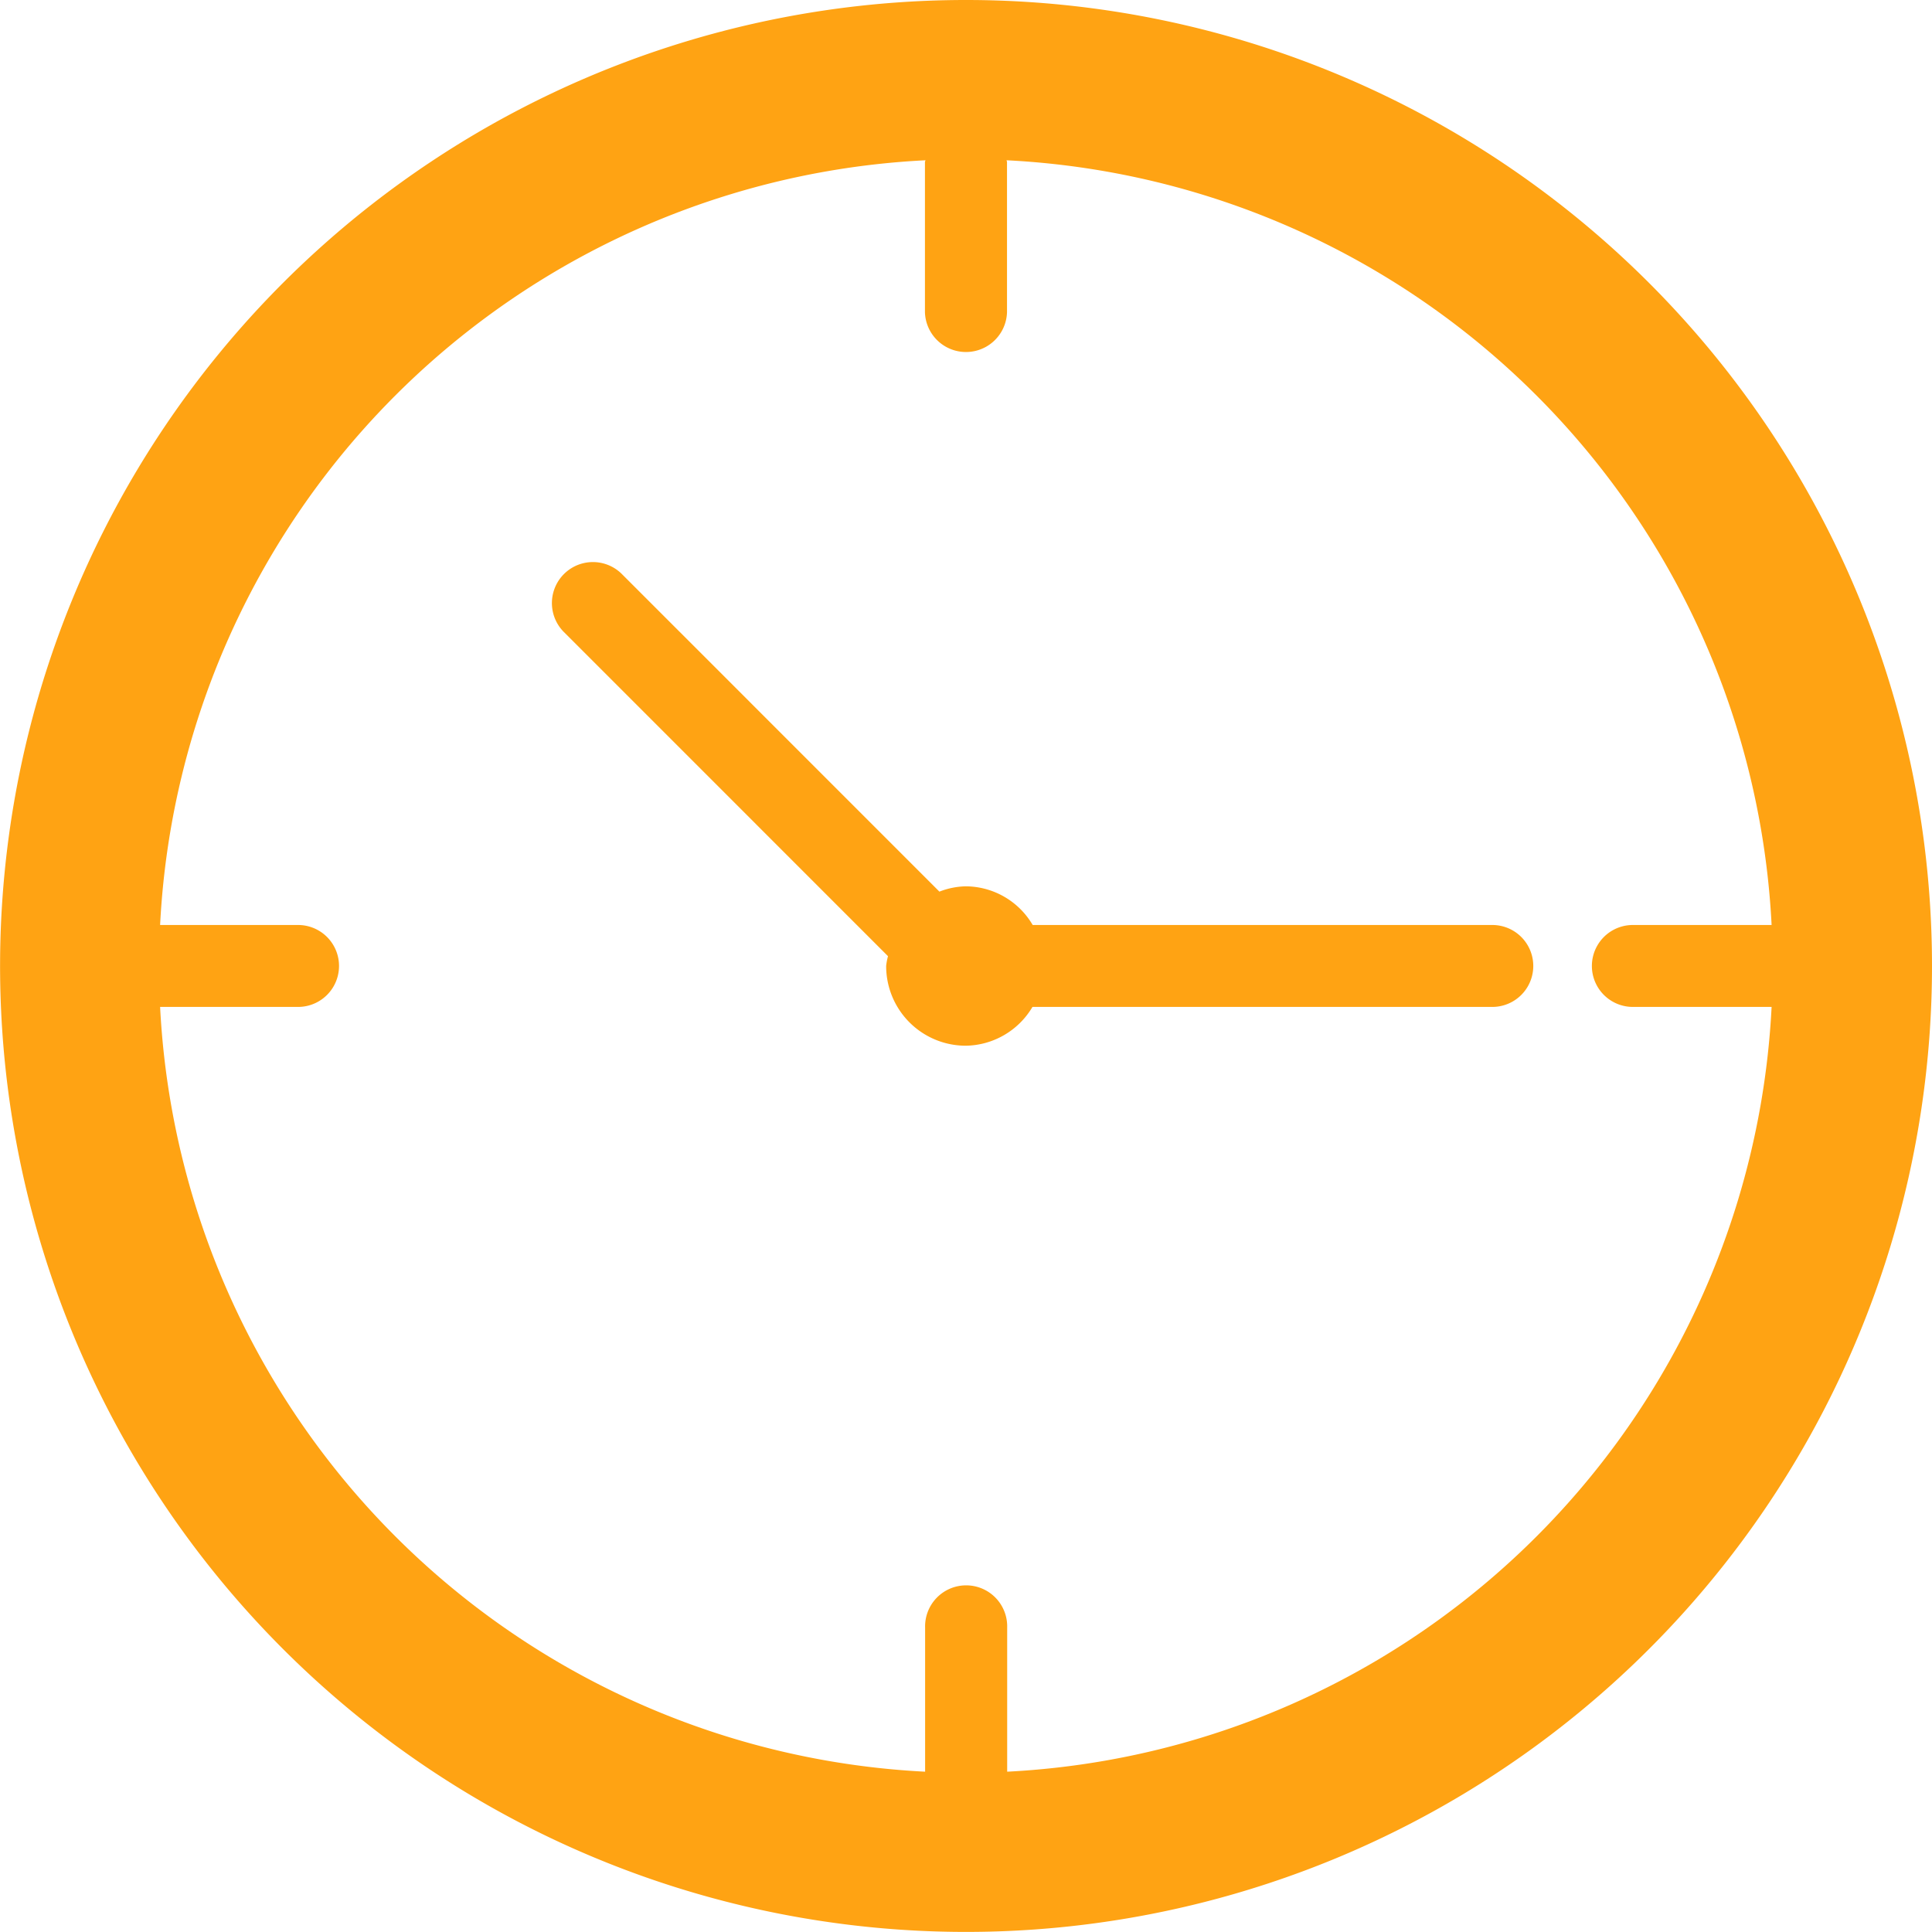 <svg xmlns="http://www.w3.org/2000/svg" width="46.216" height="46.215" viewBox="0 0 46.216 46.215"><defs><style>.a{fill:#ffa313;fill-rule:evenodd;}</style></defs><g transform="translate(0)"><path class="a" d="M631.881,2185.506a23.107,23.107,0,1,0,23.106,23.107A23.108,23.108,0,0,0,631.881,2185.506Zm.983,42.381v-3.444a.982.982,0,1,0-1.963,0v3.444a19.3,19.3,0,0,1-18.3-18.294h3.3a.98.98,0,0,0,0-1.96h-3.3a19.294,19.294,0,0,1,18.308-18.293c0,.014-.012.028-.012.043v3.593a.982.982,0,0,0,1.963,0v-3.593c0-.015-.01-.029-.01-.043a19.288,19.288,0,0,1,18.3,18.293h-3.319a.98.98,0,0,0,0,1.96h3.319A19.289,19.289,0,0,1,632.864,2227.887Z" transform="translate(-608.771 -2185.506)"/><path class="a" d="M644.474,2207.633h-11a1.867,1.867,0,0,0-1.6-.925,1.823,1.823,0,0,0-.631.127l-7.611-7.612a.981.981,0,0,0-1.386,1.388l7.767,7.768a1.462,1.462,0,0,0-.044.234,1.906,1.906,0,0,0,1.9,1.908,1.885,1.885,0,0,0,1.6-.928h11a.98.98,0,0,0,0-1.96Z" transform="translate(-608.771 -2185.506)"/></g></svg>